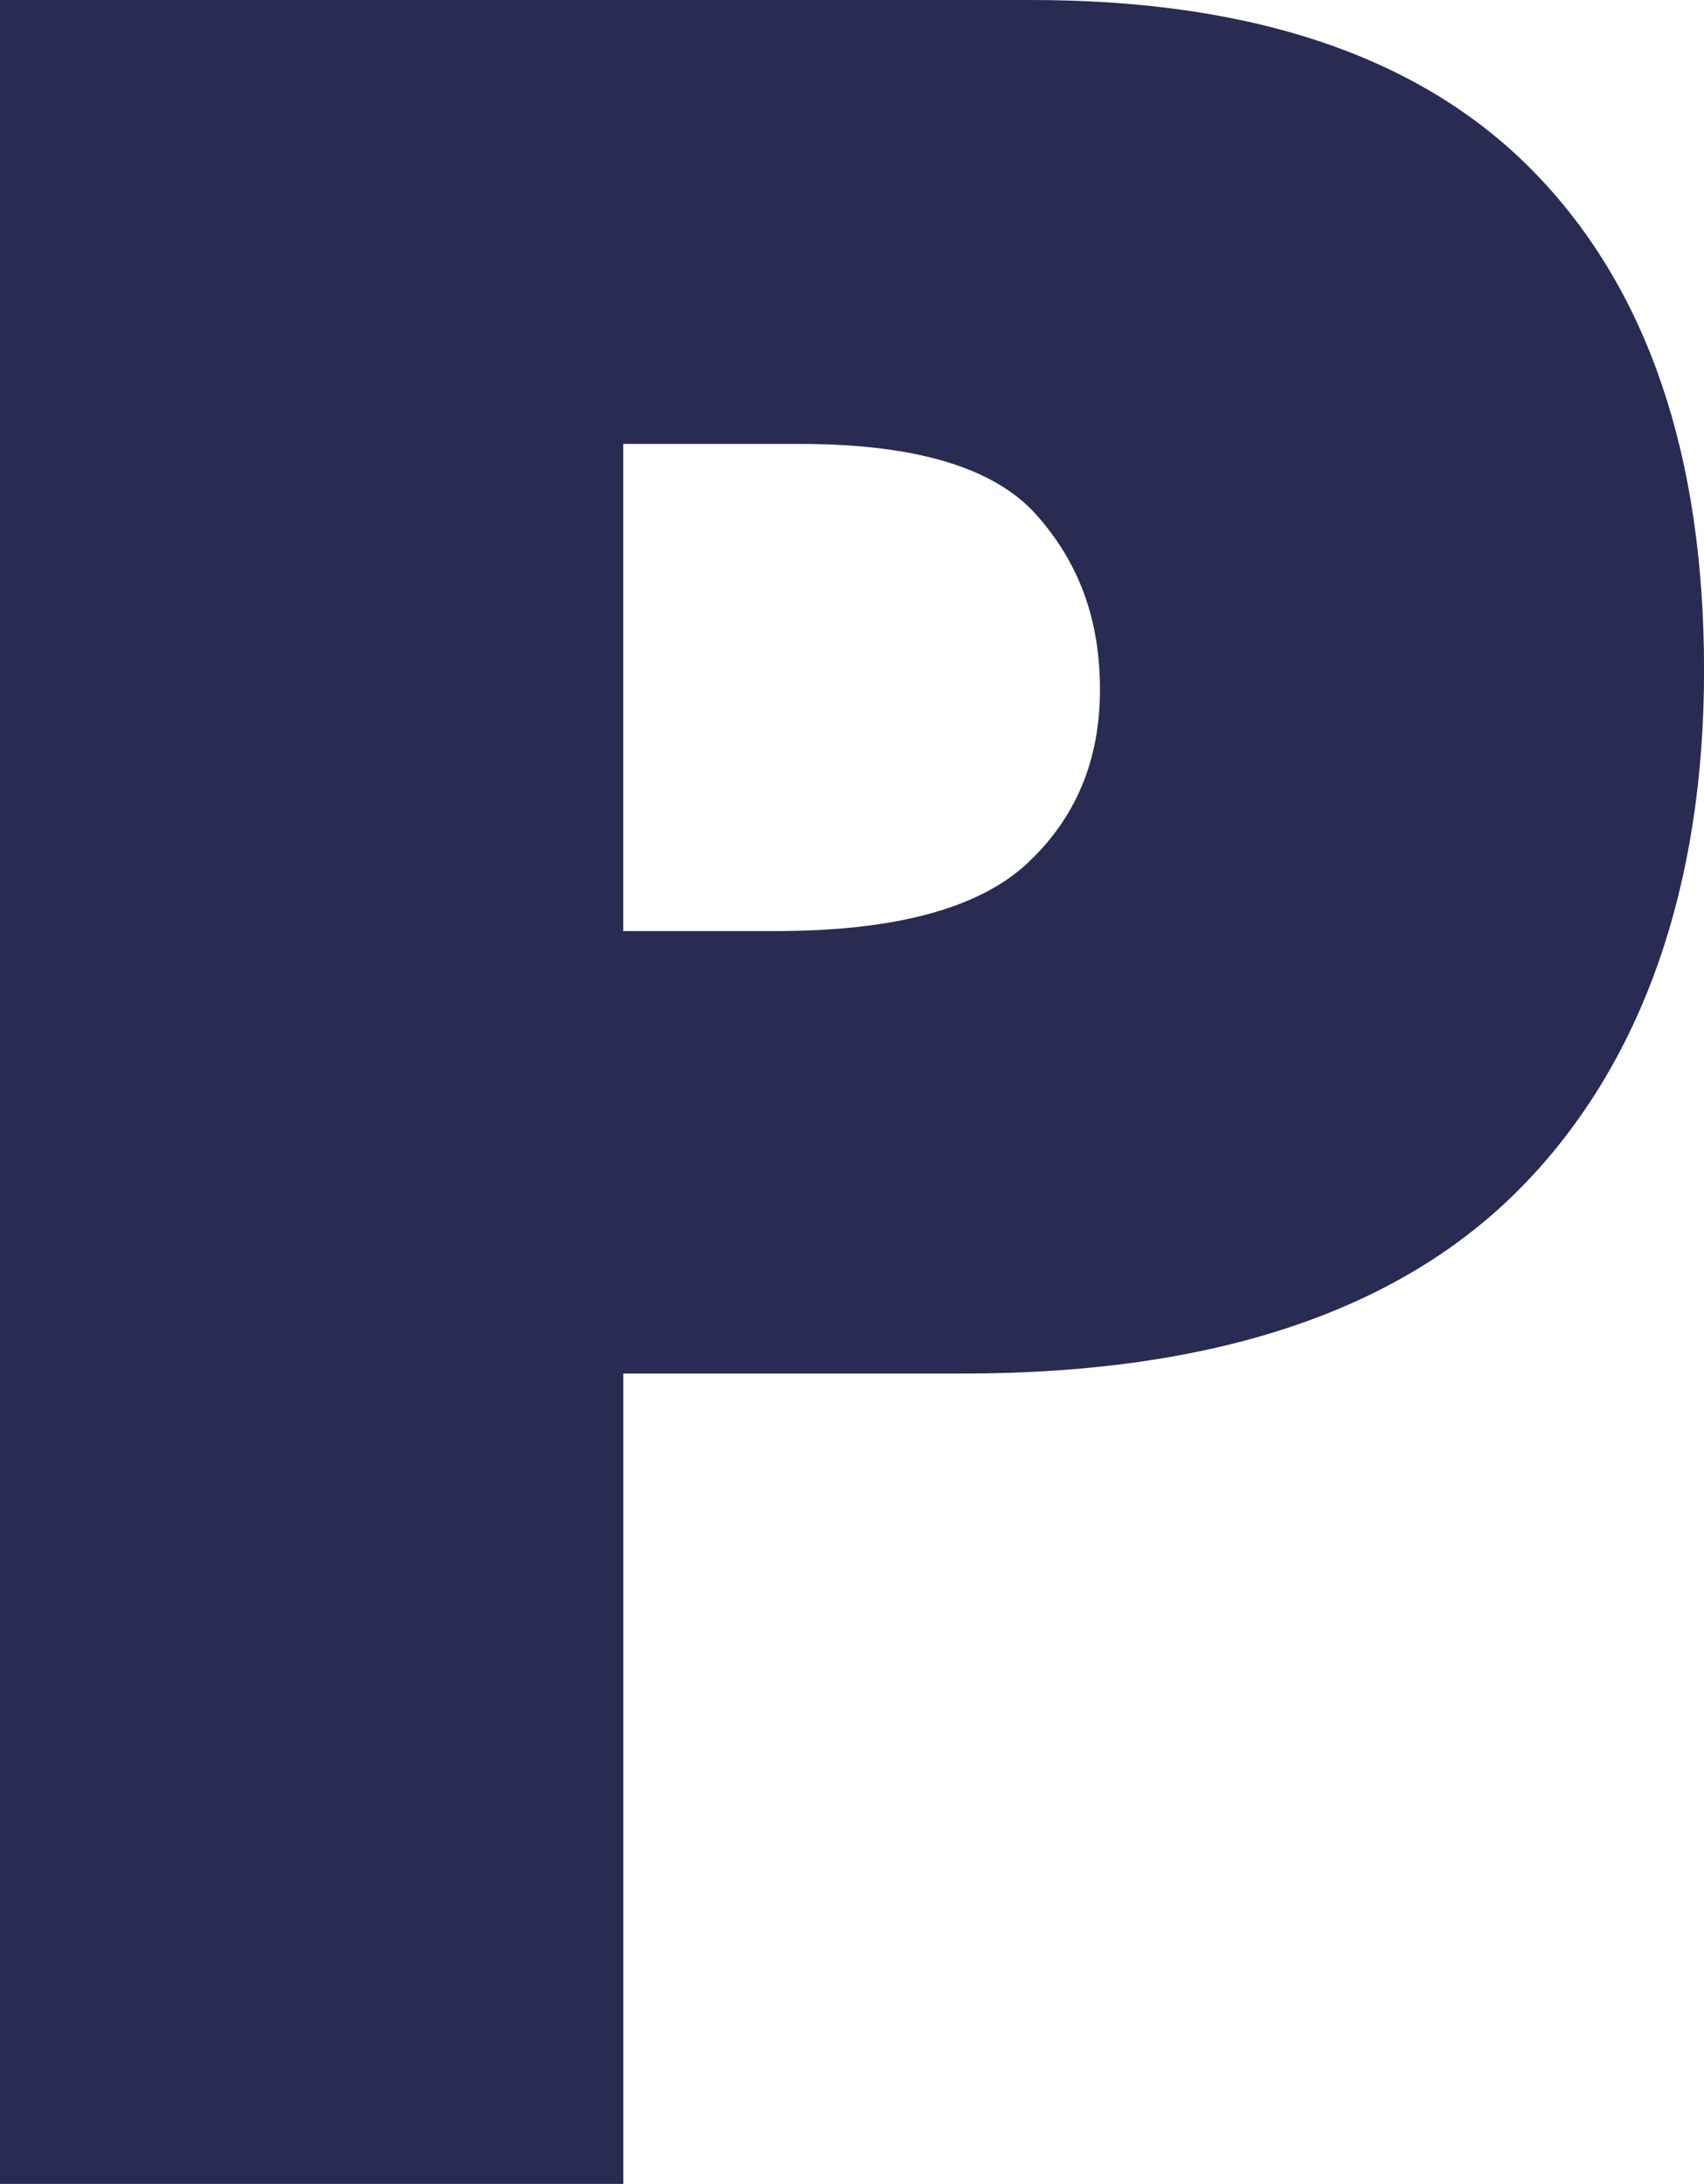 <svg xmlns="http://www.w3.org/2000/svg" id="Capa_2" data-name="Capa 2" viewBox="0 0 286.53 367.2"><defs><style>      .cls-1 {        fill: #292b52;      }    </style></defs><g id="Layer_1" data-name="Layer 1"><path class="cls-1" d="M0,0h173.44c37.77,0,66.07,9.77,84.88,29.31,18.81,19.54,28.22,47.34,28.22,83.41s-10.25,66.04-30.75,86.92c-20.5,20.88-51.79,31.31-93.86,31.31h-57.12v136.26H0V0ZM104.8,156.55h25.57c20.12,0,34.24-3.8,42.38-11.4,8.14-7.6,12.21-17.32,12.21-29.18s-3.53-21.29-10.6-29.31c-7.06-8.02-20.35-12.02-39.85-12.02h-29.71v81.91Z"></path></g></svg>